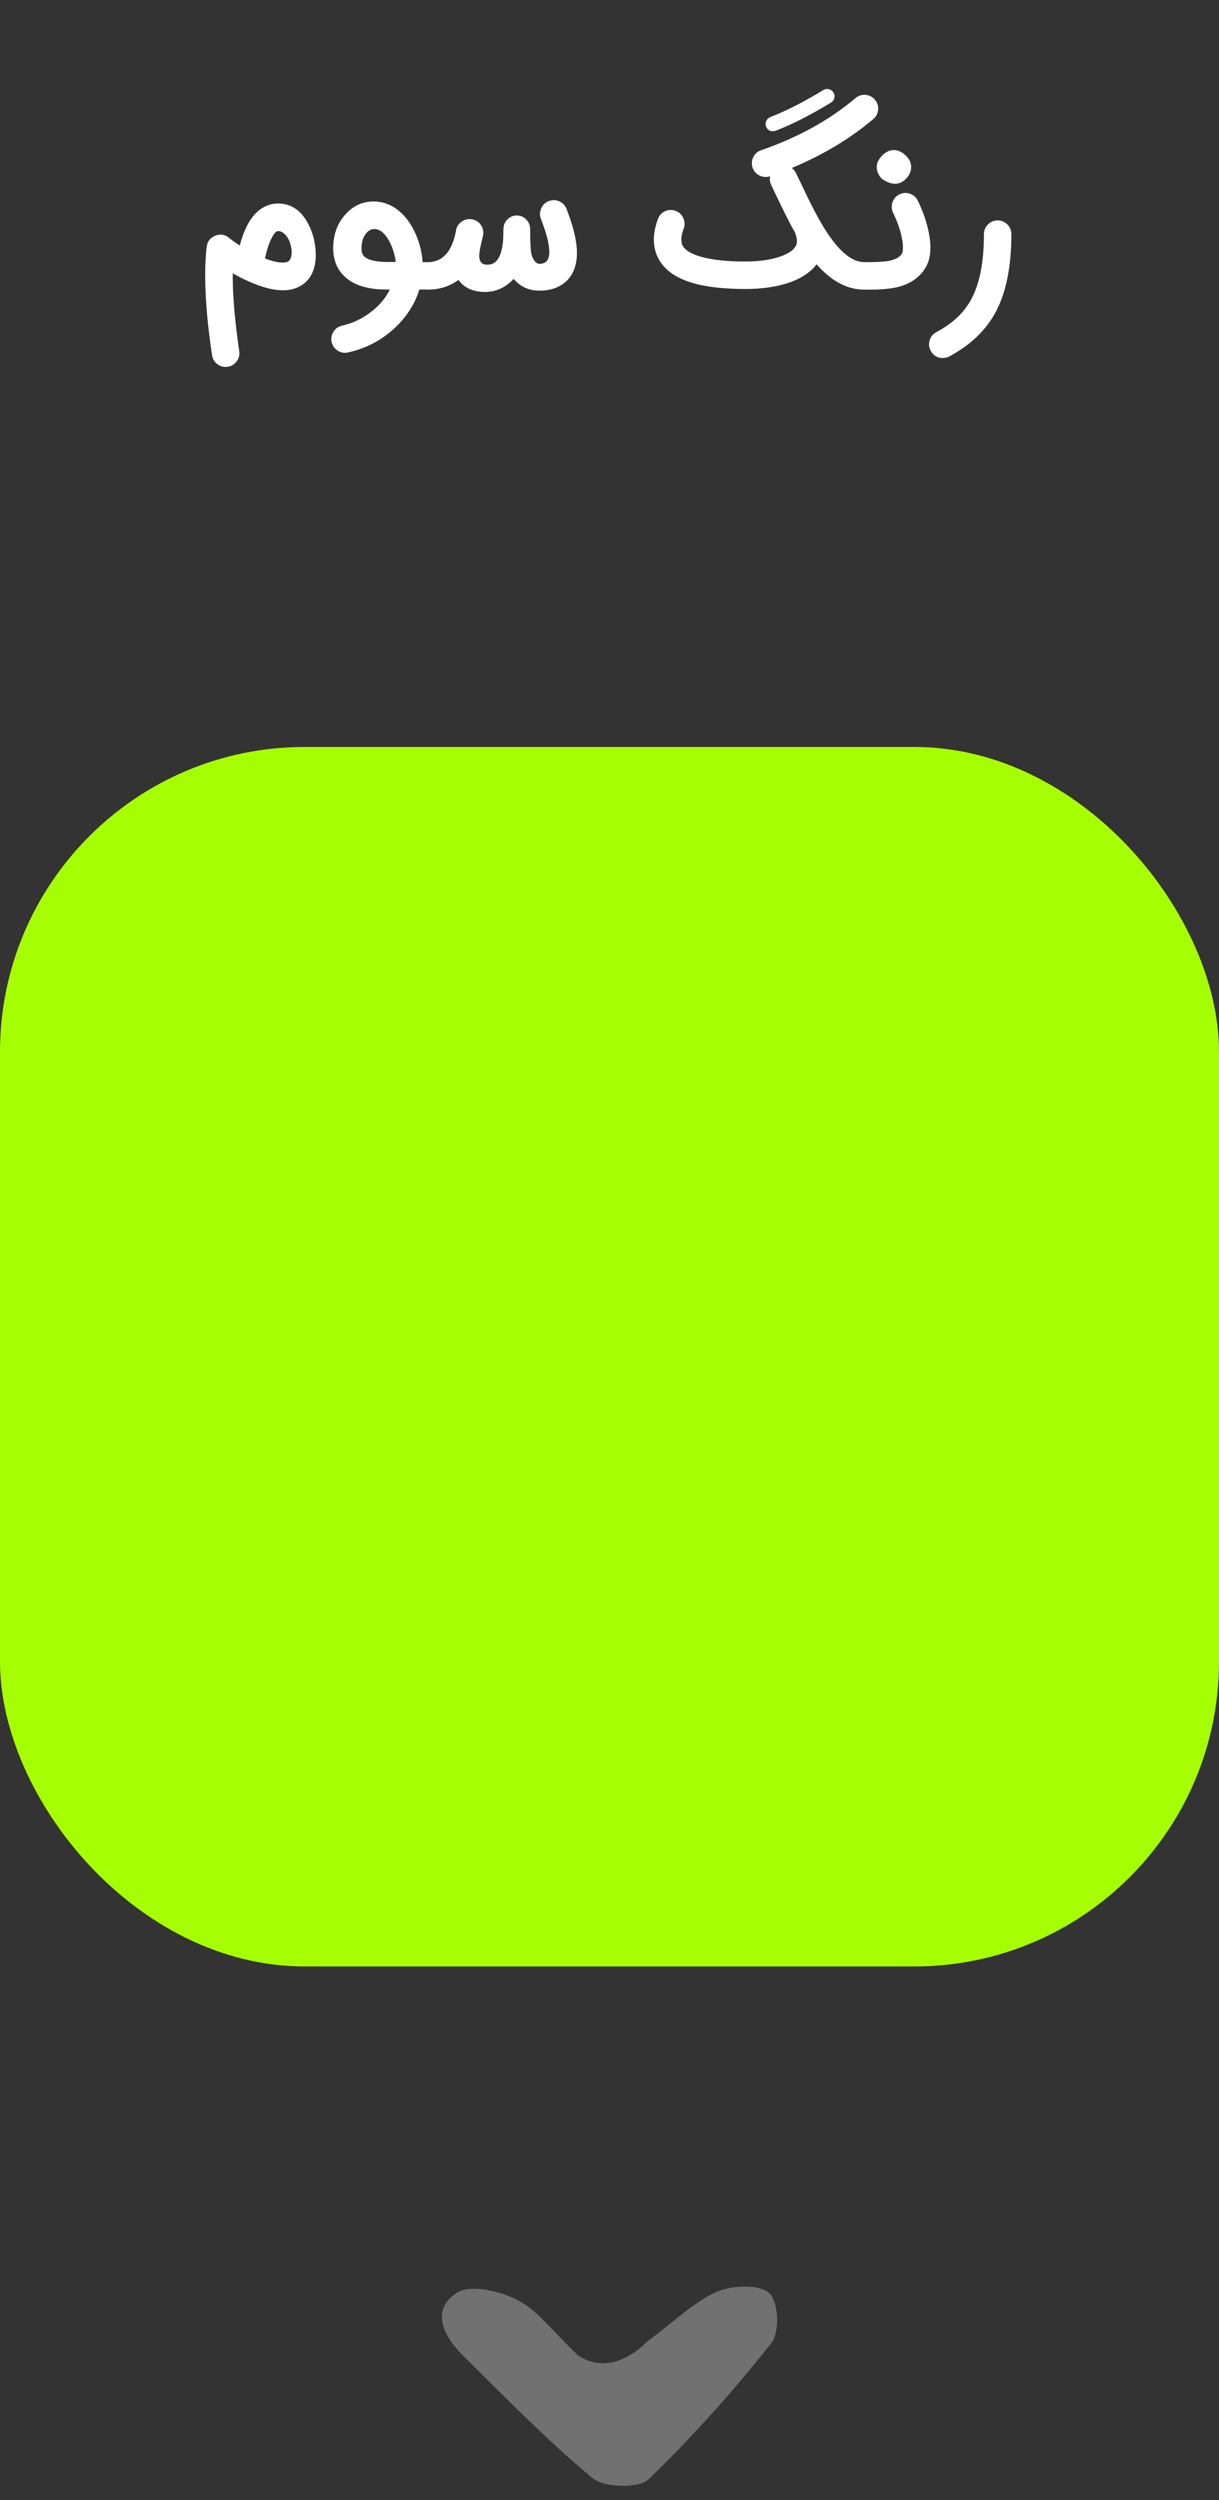 <svg width="80" height="164" viewBox="0 0 80 164" fill="none" xmlns="http://www.w3.org/2000/svg">
<rect x="0" y="0" width="80" height="164" fill="#333333" stroke="none"/>
<g clip-path="url(#clip0_3660_4894)">
<path d="M80 124L80 54C80 51.239 77.761 49 75 49L5 49C2.239 49 0 51.239 0 54L0 124C0 126.761 2.239 129 5 129H75C77.761 129 80 126.761 80 124Z" fill="#A6FF00"/>
</g>
<path d="M38.063 154.582C38.063 154.582 40 156.071 42.484 153.592C44.264 152.281 45.515 151.024 47.072 150.328C48.046 149.9 49.909 149.846 50.493 150.435C51.105 151.05 51.188 153.003 50.604 153.726C48.129 156.856 45.432 159.879 42.54 162.661C41.9 163.249 39.62 163.196 38.869 162.554C35.866 160.039 33.113 157.23 30.332 154.475C29.108 153.244 28.218 151.505 30.026 150.381C30.888 149.846 32.862 150.301 33.975 150.89C35.282 151.559 36.227 152.896 38.035 154.608L38.063 154.582Z" fill="#717171"/>
<path d="M17.387 16.955C17.748 17.097 18.071 17.184 18.355 17.216C18.46 17.225 18.555 17.227 18.641 17.223C18.706 17.219 18.762 17.21 18.811 17.198C18.953 17.166 19.051 17.052 19.103 16.857C19.156 16.671 19.156 16.45 19.103 16.194C19.034 15.865 18.915 15.607 18.744 15.421C18.59 15.246 18.424 15.159 18.245 15.159C18.119 15.159 17.975 15.321 17.813 15.646C17.72 15.829 17.634 16.048 17.557 16.303C17.496 16.494 17.44 16.711 17.387 16.955ZM14.806 24.07C14.587 24.07 14.392 23.999 14.222 23.857C14.051 23.711 13.95 23.527 13.917 23.303C13.852 22.873 13.791 22.431 13.735 21.977C13.658 21.356 13.597 20.753 13.552 20.169C13.434 18.578 13.438 17.253 13.564 16.194C13.609 15.841 13.796 15.597 14.124 15.463C14.457 15.334 14.759 15.38 15.031 15.604C15.21 15.75 15.445 15.916 15.737 16.103C15.867 15.612 16.021 15.188 16.2 14.83C16.48 14.279 16.823 13.881 17.229 13.637C17.541 13.447 17.88 13.351 18.245 13.351H18.251C19.124 13.355 19.793 13.82 20.26 14.745C20.556 15.338 20.71 15.983 20.723 16.681C20.731 17.294 20.599 17.799 20.327 18.197C20.221 18.351 20.098 18.485 19.956 18.598C19.842 18.688 19.722 18.763 19.596 18.823C19.3 18.97 18.957 19.043 18.568 19.043C17.935 19.043 17.188 18.85 16.328 18.464C15.983 18.31 15.632 18.132 15.275 17.929C15.267 18.813 15.321 19.822 15.439 20.954C15.48 21.364 15.528 21.778 15.585 22.196C15.605 22.358 15.626 22.516 15.646 22.67C15.666 22.796 15.684 22.916 15.701 23.03C15.737 23.277 15.682 23.5 15.536 23.699C15.39 23.902 15.194 24.022 14.946 24.058C14.901 24.066 14.855 24.07 14.806 24.07ZM24.09 15.238C23.834 15.498 23.713 15.871 23.725 16.358C23.729 16.61 23.824 16.793 24.011 16.906C24.133 16.987 24.293 17.05 24.492 17.095C24.752 17.156 25.064 17.186 25.429 17.186H25.971C25.91 16.675 25.76 16.204 25.52 15.774C25.236 15.275 24.916 15.025 24.559 15.025C24.388 15.025 24.232 15.096 24.09 15.238ZM27.943 17.198C28.146 17.223 28.323 17.312 28.473 17.466C28.643 17.641 28.726 17.85 28.722 18.093C28.722 18.345 28.635 18.558 28.46 18.732C28.286 18.907 28.113 18.994 27.943 18.994H27.523C27.466 19.177 27.399 19.357 27.322 19.536C27.062 20.14 26.695 20.696 26.221 21.203C25.295 22.186 24.169 22.825 22.842 23.121C22.777 23.137 22.712 23.145 22.647 23.145C22.441 23.145 22.254 23.08 22.087 22.95C21.921 22.817 21.814 22.646 21.765 22.439C21.712 22.196 21.753 21.968 21.887 21.757C22.02 21.546 22.209 21.415 22.453 21.362C23.094 21.22 23.694 20.944 24.254 20.534C24.847 20.1 25.291 19.586 25.587 18.994H25.381C24.025 18.994 23.053 18.657 22.465 17.983C22.246 17.74 22.087 17.456 21.99 17.131C21.917 16.896 21.876 16.65 21.868 16.395C21.848 15.405 22.144 14.597 22.757 13.972C23.248 13.469 23.832 13.217 24.51 13.217C25.029 13.217 25.508 13.364 25.947 13.656C26.385 13.952 26.758 14.374 27.067 14.922C27.456 15.632 27.679 16.391 27.736 17.198C27.842 17.198 27.911 17.198 27.943 17.198ZM31.829 19.152C31.107 19.152 30.557 18.927 30.179 18.477L30.088 18.361C29.508 18.787 28.838 19 28.079 19C27.832 19 27.619 18.913 27.44 18.738C27.266 18.564 27.178 18.351 27.178 18.099C27.178 17.852 27.266 17.639 27.44 17.46C27.619 17.285 27.832 17.198 28.079 17.198C28.672 17.198 29.138 16.933 29.479 16.401C29.601 16.202 29.702 15.975 29.784 15.719C29.844 15.528 29.891 15.334 29.924 15.135V15.129C29.964 14.885 30.086 14.69 30.289 14.544C30.492 14.398 30.715 14.345 30.958 14.386C31.181 14.419 31.364 14.52 31.506 14.69C31.648 14.861 31.719 15.056 31.719 15.275C31.719 15.336 31.715 15.384 31.707 15.421C31.691 15.49 31.669 15.587 31.64 15.713L31.567 16.023C31.51 16.271 31.474 16.472 31.457 16.626C31.421 17.06 31.545 17.302 31.829 17.35C32.36 17.432 32.715 17.148 32.894 16.498C32.959 16.271 33.002 15.999 33.022 15.683C33.03 15.573 33.034 15.451 33.034 15.317V15.092L33.04 15.031C33.04 14.784 33.125 14.573 33.296 14.398C33.466 14.224 33.675 14.136 33.923 14.136C34.17 14.141 34.377 14.23 34.544 14.404C34.71 14.579 34.793 14.792 34.793 15.043V15.074C34.789 15.581 34.805 16.044 34.842 16.462C34.862 16.677 34.925 16.87 35.031 17.04C35.144 17.219 35.27 17.308 35.408 17.308C35.96 17.308 36.157 16.876 35.998 16.011C35.954 15.752 35.881 15.461 35.779 15.141C35.706 14.914 35.613 14.654 35.499 14.362C35.41 14.126 35.416 13.895 35.517 13.668C35.619 13.441 35.785 13.282 36.017 13.193C36.252 13.104 36.483 13.11 36.711 13.211C36.938 13.313 37.096 13.481 37.185 13.716C37.534 14.626 37.747 15.39 37.824 16.011C37.934 16.888 37.808 17.59 37.447 18.117C37.264 18.385 37.029 18.598 36.741 18.756C36.364 18.963 35.913 19.067 35.39 19.067C34.773 19.067 34.253 18.854 33.831 18.428C33.791 18.387 33.75 18.343 33.71 18.294C33.178 18.866 32.551 19.152 31.829 19.152ZM56.727 17.198C56.975 17.198 57.188 17.285 57.366 17.46C57.541 17.634 57.628 17.848 57.628 18.099C57.628 18.347 57.541 18.56 57.366 18.738C57.188 18.913 56.975 19 56.727 19C56.001 19 55.305 18.767 54.639 18.3C54.282 18.048 53.933 17.728 53.592 17.338C53.166 17.898 52.505 18.318 51.608 18.598C50.829 18.838 49.936 18.957 48.93 18.957C47.607 18.957 46.511 18.844 45.643 18.616C44.58 18.337 43.823 17.874 43.372 17.229C43.092 16.827 42.94 16.375 42.916 15.871C42.892 15.405 42.979 14.903 43.178 14.368C43.263 14.133 43.419 13.962 43.646 13.857C43.87 13.755 44.099 13.747 44.334 13.832C44.569 13.917 44.738 14.074 44.839 14.301C44.945 14.528 44.955 14.757 44.87 14.989C44.74 15.334 44.691 15.624 44.724 15.859C44.732 15.94 44.752 16.013 44.785 16.078C44.793 16.103 44.805 16.125 44.821 16.145L44.839 16.176L44.852 16.194C45.05 16.478 45.468 16.703 46.105 16.87C46.82 17.06 47.761 17.156 48.93 17.156C49.717 17.156 50.409 17.068 51.005 16.894C51.606 16.715 52 16.484 52.186 16.2L52.199 16.182L52.217 16.157C52.225 16.137 52.235 16.117 52.247 16.096C52.272 16.04 52.288 15.979 52.296 15.914C52.316 15.731 52.276 15.512 52.174 15.257C51.975 14.908 51.764 14.508 51.541 14.057C51.452 13.883 51.355 13.686 51.249 13.467L51.109 13.169L50.969 12.883C50.807 12.542 50.689 12.294 50.616 12.14C50.523 11.953 50.498 11.761 50.543 11.562H50.537C50.443 11.594 50.346 11.61 50.245 11.61C50.054 11.61 49.881 11.556 49.727 11.446C49.569 11.336 49.457 11.188 49.392 11.002C49.311 10.766 49.325 10.537 49.435 10.314C49.541 10.091 49.711 9.939 49.946 9.857C52.381 9.013 54.447 7.873 56.143 6.437C56.334 6.274 56.553 6.203 56.8 6.223C57.048 6.244 57.253 6.349 57.415 6.54C57.577 6.731 57.648 6.95 57.628 7.197C57.608 7.445 57.502 7.65 57.312 7.812C55.79 9.099 54.006 10.168 51.961 11.02C52.079 11.105 52.17 11.215 52.235 11.349C52.316 11.511 52.438 11.763 52.6 12.104L52.71 12.329L52.819 12.56L53.038 13.017C53.209 13.366 53.367 13.676 53.513 13.948C53.879 14.642 54.23 15.216 54.566 15.67C55.313 16.689 56.033 17.198 56.727 17.198ZM50.725 8.61C50.506 8.61 50.356 8.506 50.275 8.299C50.23 8.173 50.234 8.052 50.287 7.934C50.344 7.812 50.433 7.727 50.555 7.678C51.557 7.297 52.718 6.706 54.037 5.907C54.15 5.838 54.272 5.82 54.402 5.852C54.532 5.885 54.631 5.958 54.7 6.071C54.769 6.185 54.788 6.307 54.755 6.437C54.723 6.566 54.65 6.664 54.536 6.729C53.168 7.561 51.955 8.177 50.896 8.579C50.843 8.599 50.786 8.61 50.725 8.61ZM56.869 19C56.621 19 56.408 18.913 56.23 18.738C56.055 18.56 55.968 18.347 55.968 18.099C55.968 17.848 56.055 17.634 56.23 17.46C56.408 17.285 56.621 17.198 56.869 17.198C57.538 17.198 58.025 17.17 58.33 17.113C58.76 17.032 59.046 16.874 59.188 16.638C59.224 16.581 59.247 16.48 59.255 16.334C59.267 16.139 59.247 15.91 59.194 15.646C59.093 15.11 58.898 14.546 58.61 13.954C58.504 13.731 58.492 13.501 58.573 13.266C58.654 13.031 58.806 12.858 59.03 12.749C59.257 12.639 59.488 12.627 59.724 12.712C59.959 12.793 60.129 12.945 60.235 13.169C60.288 13.274 60.338 13.384 60.387 13.497C60.452 13.648 60.515 13.798 60.576 13.948C60.726 14.354 60.842 14.741 60.923 15.11C61.158 16.161 61.093 16.985 60.728 17.582C60.346 18.203 59.752 18.616 58.944 18.823C58.636 18.901 58.283 18.951 57.885 18.976C57.727 18.988 57.553 18.996 57.362 19H56.869ZM59.797 10.953C59.797 11.233 59.687 11.489 59.468 11.72C59.249 11.943 59.007 12.055 58.744 12.055C58.472 12.055 58.179 11.945 57.867 11.726C57.648 11.491 57.538 11.233 57.538 10.953C57.538 10.701 57.656 10.454 57.891 10.21C58.131 9.967 58.384 9.845 58.652 9.845C58.924 9.845 59.182 9.959 59.425 10.186C59.673 10.417 59.797 10.673 59.797 10.953ZM61.876 23.486C61.515 23.486 61.249 23.326 61.079 23.005C60.961 22.786 60.939 22.557 61.012 22.317C61.085 22.082 61.231 21.905 61.45 21.788C62.489 21.236 63.244 20.534 63.715 19.682C64.287 18.651 64.573 17.212 64.573 15.366C64.573 15.114 64.66 14.901 64.835 14.727C65.009 14.548 65.222 14.459 65.474 14.459C65.721 14.459 65.934 14.548 66.113 14.727C66.287 14.901 66.374 15.114 66.374 15.366C66.374 17.484 66.03 19.189 65.34 20.479C64.695 21.676 63.68 22.644 62.296 23.383C62.166 23.452 62.026 23.486 61.876 23.486Z" fill="white"/>
<defs>
<clipPath id="clip0_3660_4894">
<rect y="49" width="80" height="80" rx="20" fill="white"/>
</clipPath>
</defs>
</svg>
